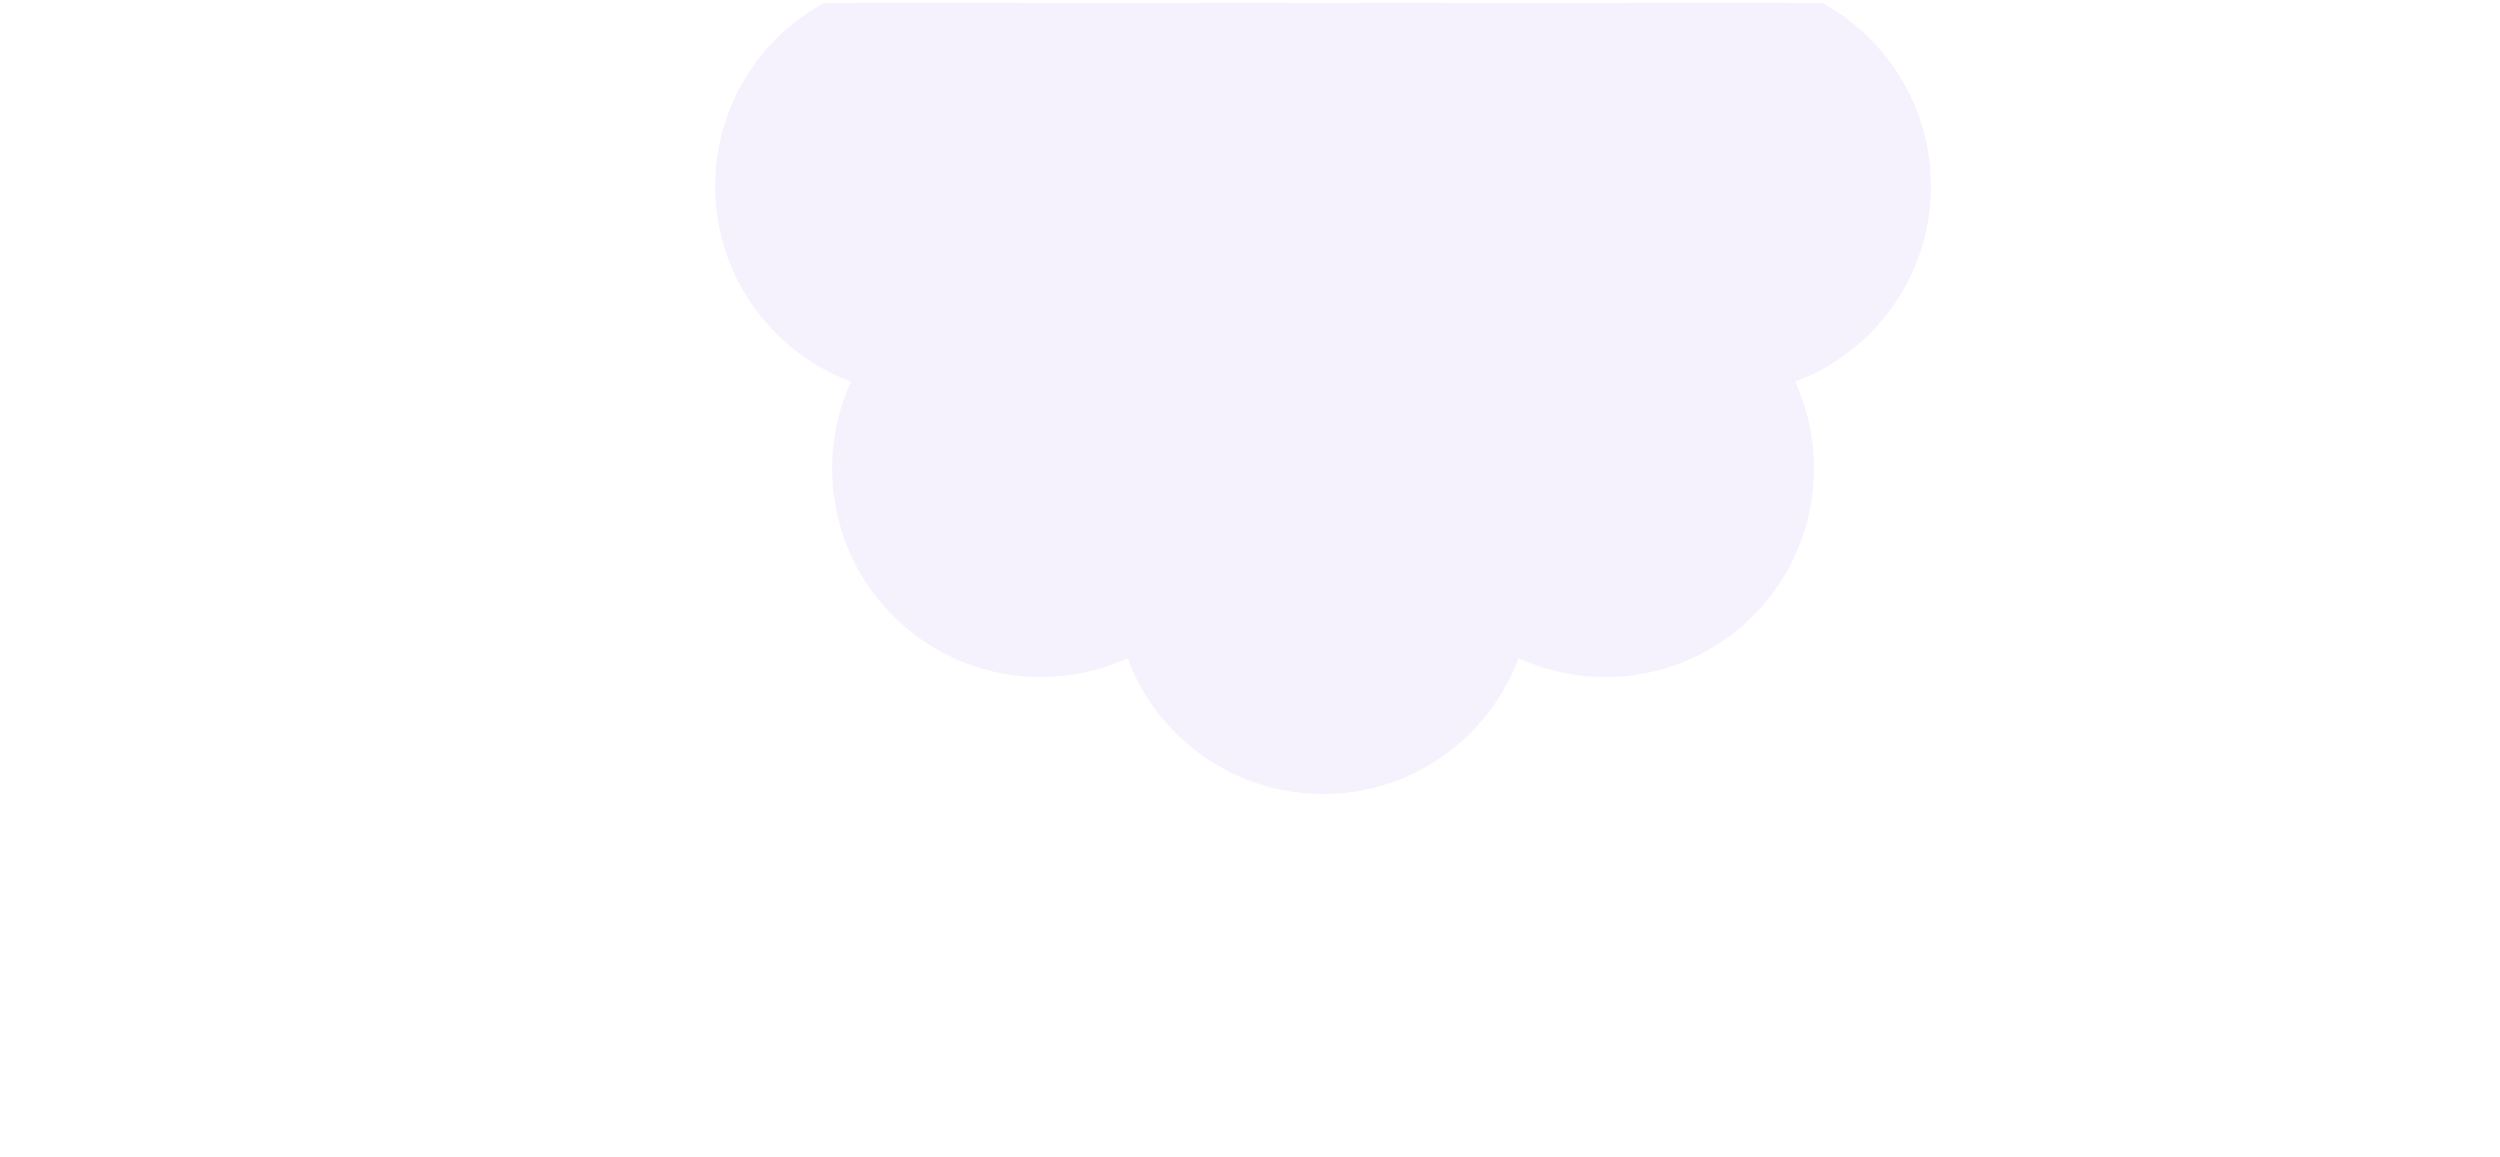 <svg xmlns="http://www.w3.org/2000/svg" width="564" height="261" fill="none"><g fill="#EEE5FB" clip-path="url(#a)" opacity=".5"><path d="M345.549-48.096c0 25.993-47.064 90.087-47.064 90.087s-47.064-64.094-47.064-90.087c0-25.992 21.071-47.064 47.064-47.064s47.064 21.072 47.064 47.064Z"/><path d="M268.063-54.99c18.38 18.38 30.422 96.98 30.422 96.98s-78.6-12.042-96.98-30.421c-18.379-18.38-18.379-48.179 0-66.559 18.38-18.38 48.179-18.38 66.558 0Z"/><path d="M208.398-5.074c25.992 0 90.087 47.065 90.087 47.065s-64.095 47.063-90.087 47.063c-25.993 0-47.064-21.071-47.064-47.064 0-25.992 21.071-47.064 47.064-47.064Z"/><path d="M201.503 72.412c18.38-18.38 96.98-30.422 96.98-30.422s-12.042 78.6-30.422 96.98c-18.379 18.38-48.178 18.38-66.558 0-18.38-18.38-18.38-48.179 0-66.558Z"/><path d="M251.42 132.077c0-25.992 47.063-90.087 47.063-90.087s47.065 64.095 47.065 90.087c0 25.993-21.072 47.064-47.064 47.064-25.993 0-47.064-21.071-47.064-47.064Z"/><path d="M328.905 138.971c-18.379-18.38-30.422-96.981-30.422-96.981s78.601 12.043 96.981 30.423c18.379 18.38 18.379 48.178 0 66.558-18.38 18.38-48.179 18.38-66.559 0Z"/><path d="M388.571 89.055c-25.993 0-90.086-47.064-90.086-47.064s64.093-47.064 90.086-47.064c25.993 0 47.064 21.072 47.064 47.064 0 25.993-21.071 47.064-47.064 47.064Z"/><path d="M395.466 11.57c-18.38 18.38-96.981 30.42-96.981 30.42s12.043-78.599 30.423-96.978c18.379-18.38 48.178-18.38 66.558 0 18.379 18.38 18.379 48.178 0 66.558Z"/></g><defs><clipPath id="a"><path fill="#fff" d="M0 .654h564v260H0z"/></clipPath></defs></svg>